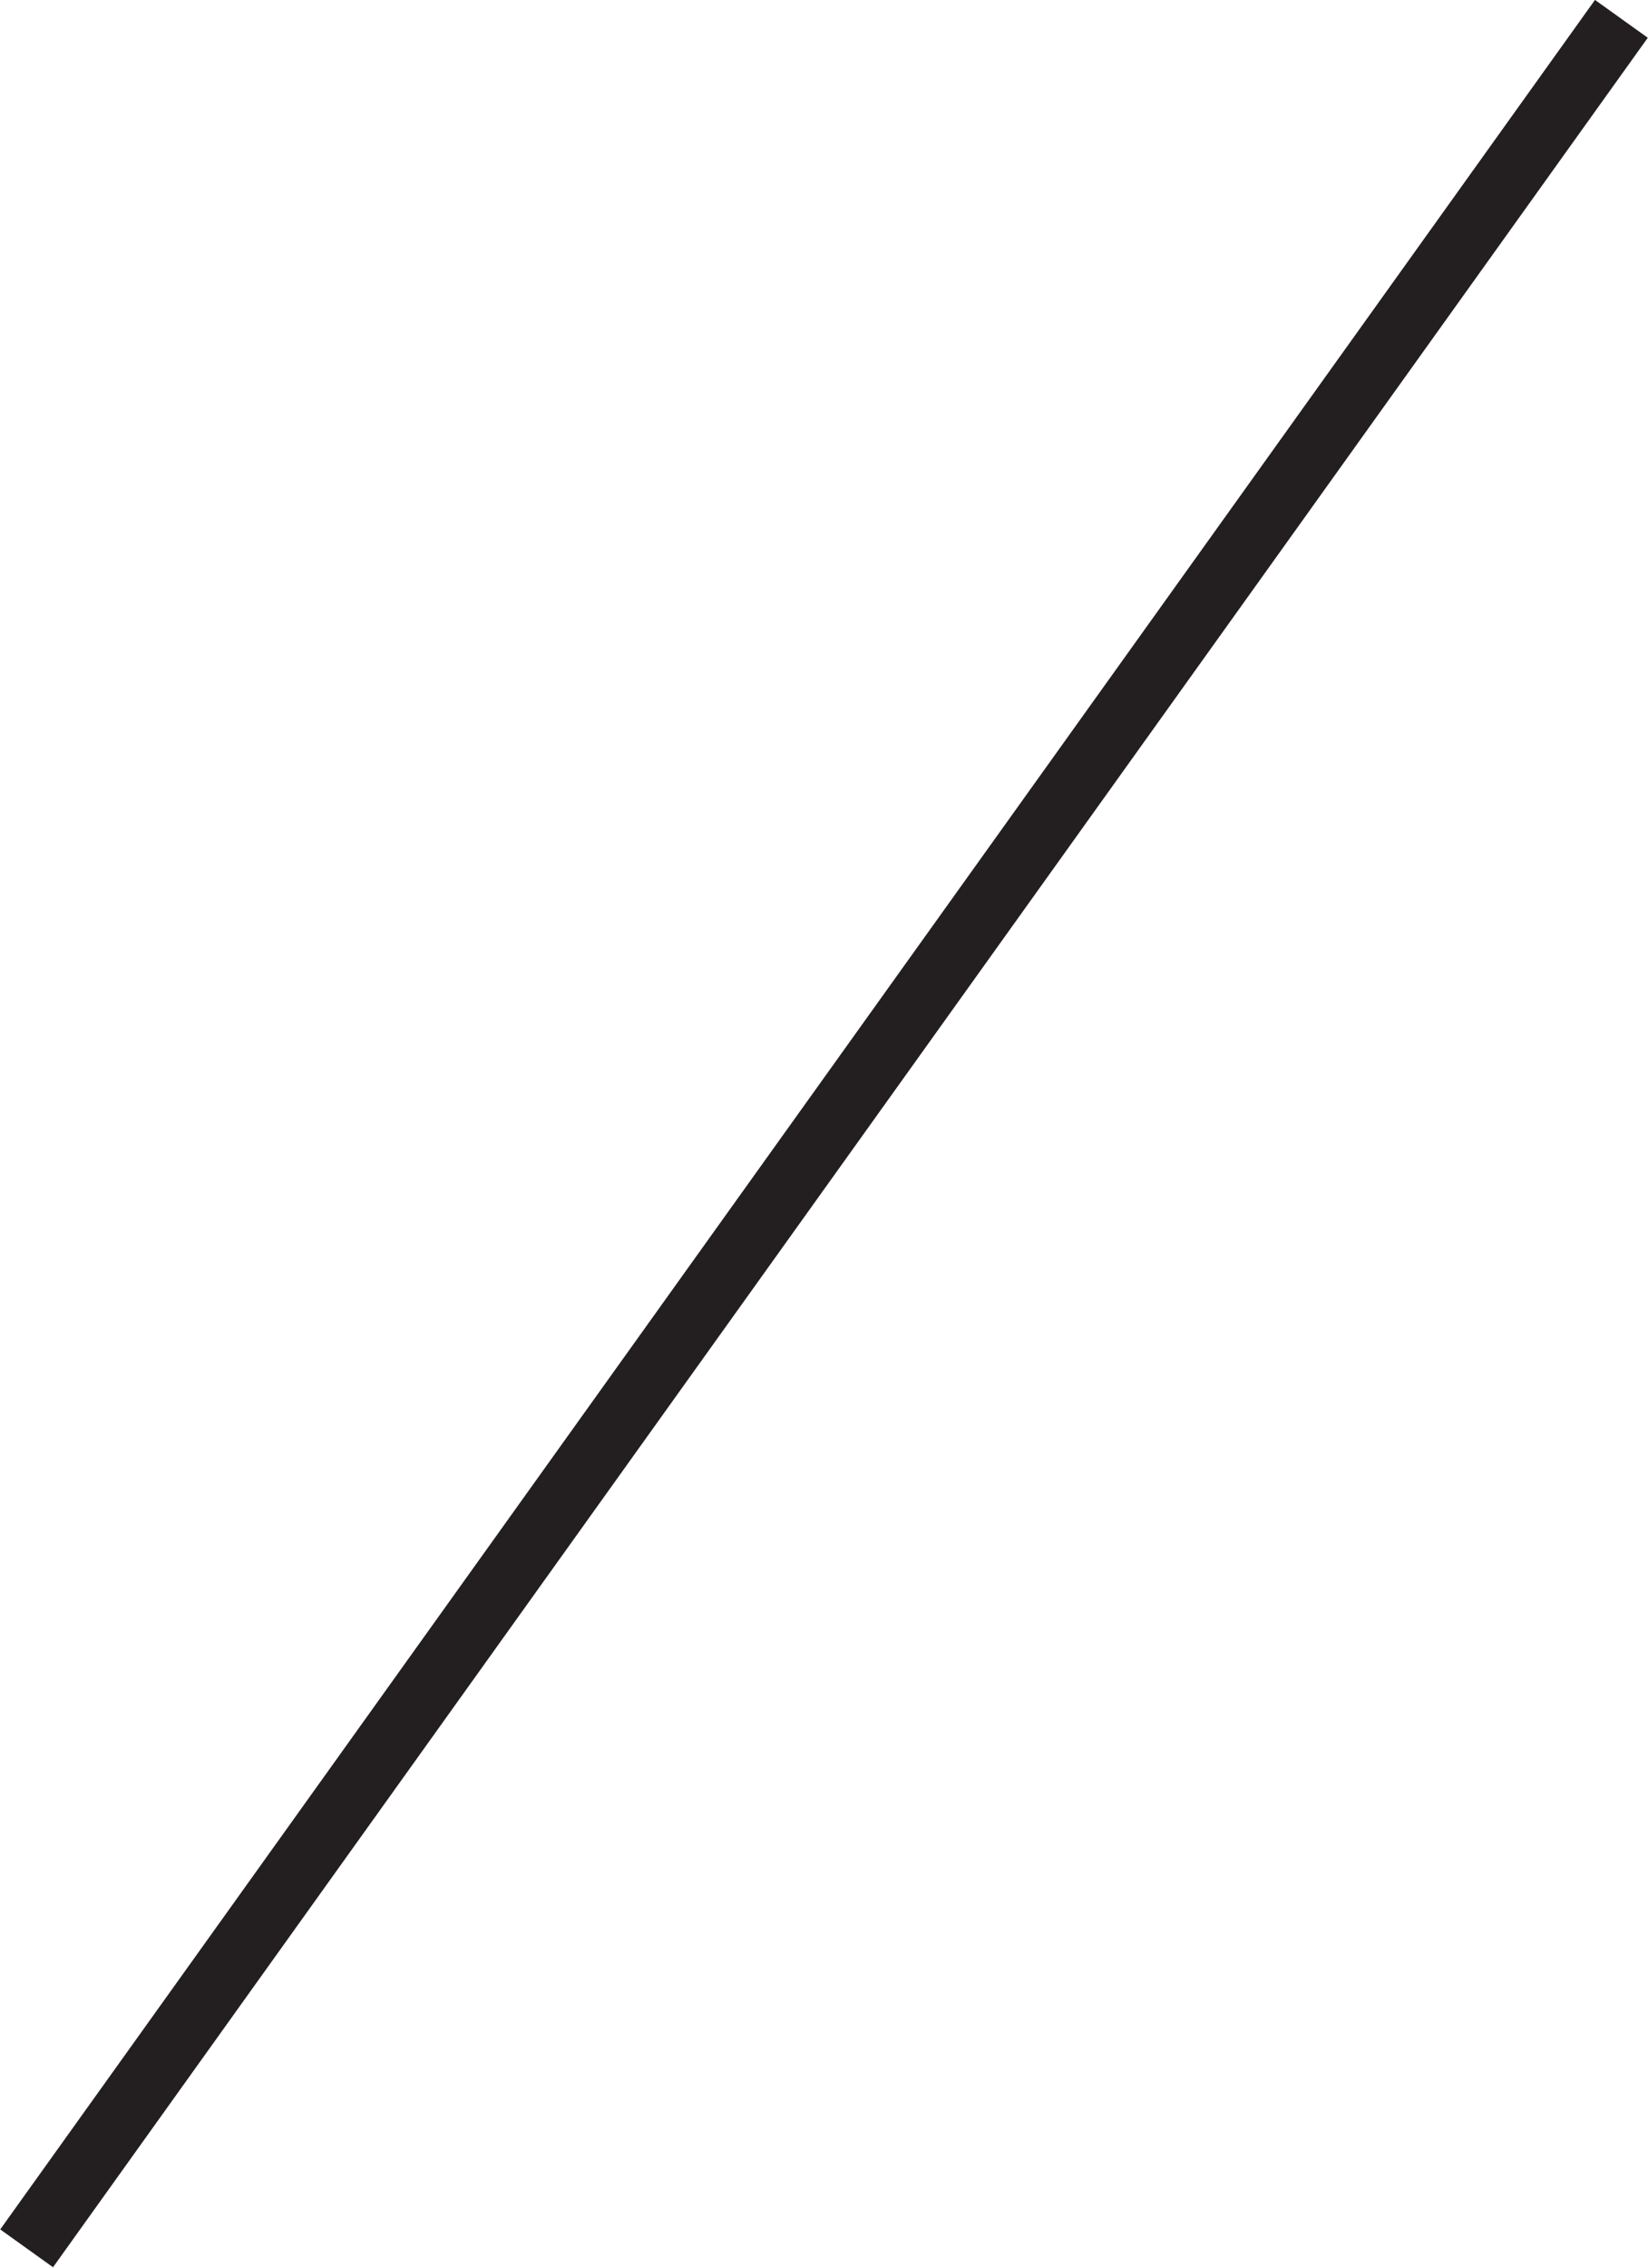 <svg xmlns="http://www.w3.org/2000/svg" viewBox="0 0 25.38 34.9"><defs><style>.cls-1{fill:none;stroke:#231f20;stroke-miterlimit:10;}</style></defs><g id="Layer_2" data-name="Layer 2"><g id="Layer_1-2" data-name="Layer 1"><line class="cls-1" x1="24.97" y1="0.29" x2="0.41" y2="34.6"/></g></g></svg>